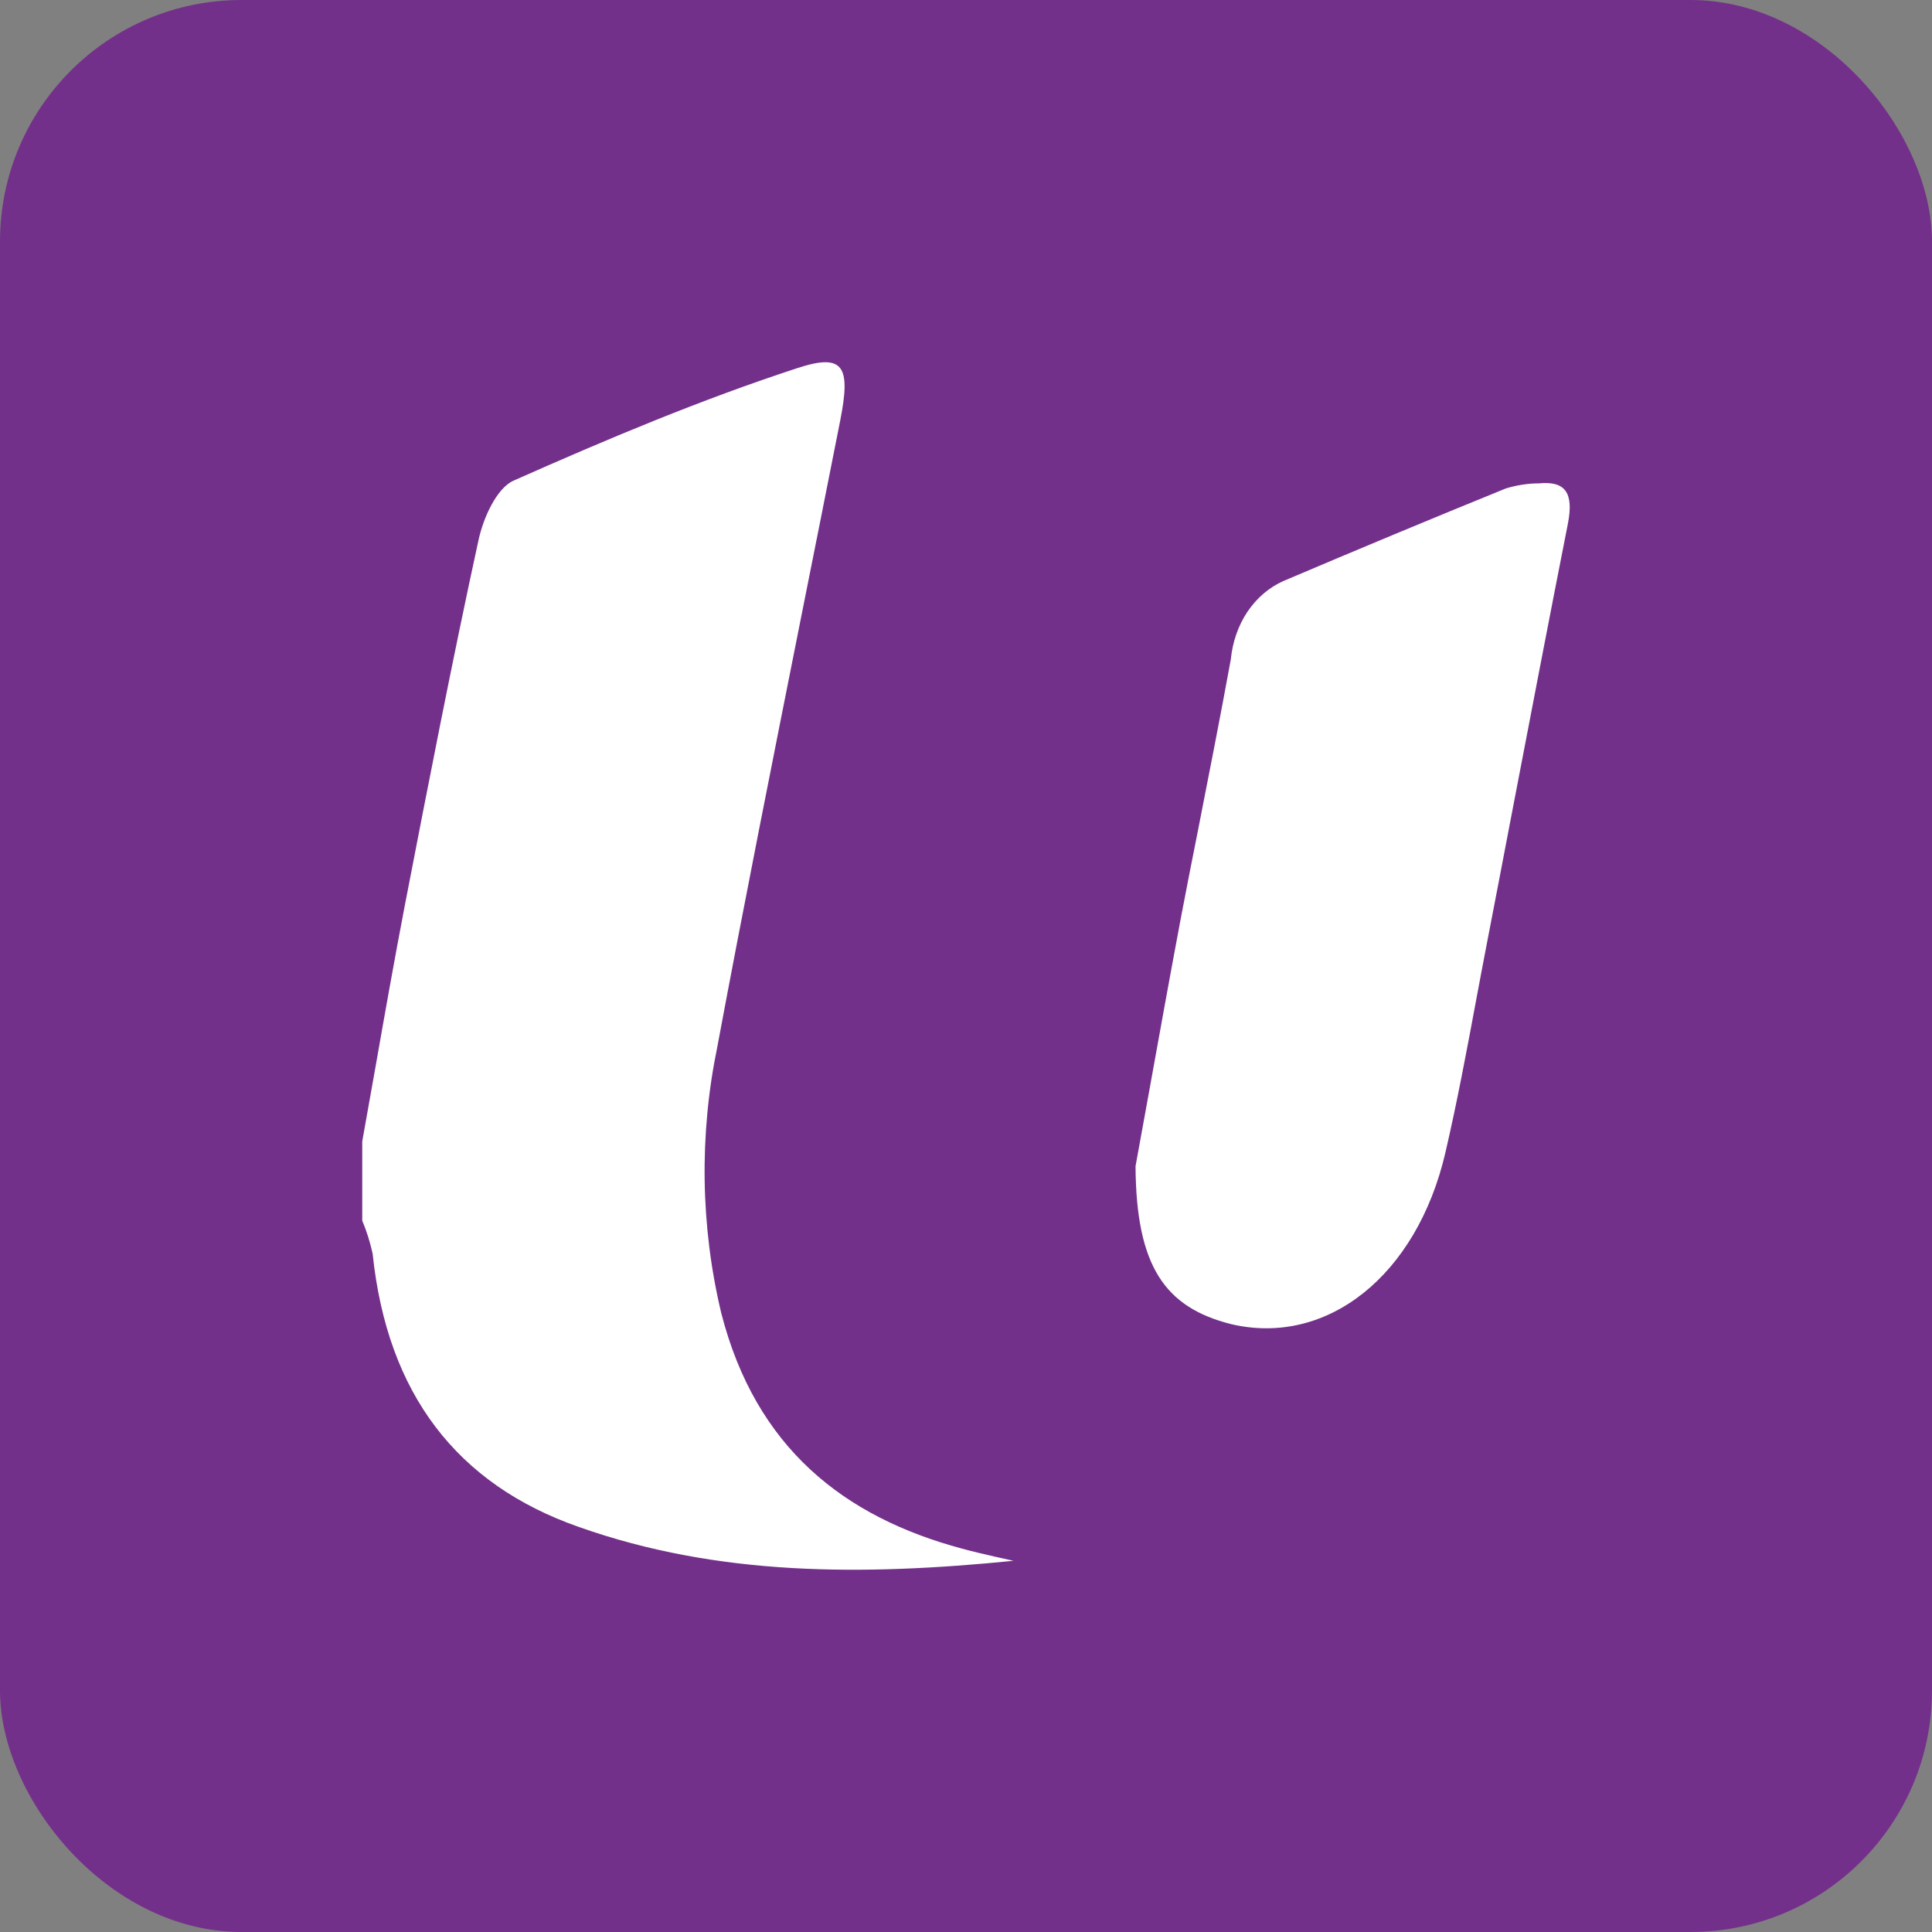 <?xml version="1.0" encoding="UTF-8"?>
<svg width="16px" height="16px" viewBox="0 0 16 16" version="1.1" xmlns="http://www.w3.org/2000/svg" xmlns:xlink="http://www.w3.org/1999/xlink">
    <rect x="0" y="0" width="16" height="16" fill="#808080" stroke="none"/>
    <title>linkid_favicon</title>
    <g id="Page-1" stroke="none" stroke-width="1" fill="none" fill-rule="evenodd">
        <g id="linkid_favicon">
            <rect id="Rectangle" fill="#73308A" fill-rule="nonzero" x="0" y="0" width="16" height="16" rx="2"></rect>
            <path d="M3.111,8.829 C3.074,9.037 3.037,9.244 3,9.452 L3,10.109 C3.037,10.197 3.065,10.288 3.086,10.382 C3.207,11.547 3.788,12.293 4.792,12.645 C5.95,13.055 7.146,13.05 8.393,12.926 C8.339,12.914 8.289,12.902 8.241,12.892 C8.141,12.869 8.054,12.849 7.967,12.825 C6.99,12.563 6.259,11.991 5.973,10.874 C5.801,10.154 5.79,9.398 5.94,8.672 C6.162,7.482 6.399,6.296 6.635,5.109 C6.743,4.566 6.852,4.023 6.959,3.479 C7.046,3.036 6.989,2.922 6.605,3.048 C5.806,3.309 5.024,3.638 4.252,3.981 C4.112,4.044 4.001,4.292 3.962,4.477 C3.744,5.478 3.548,6.488 3.353,7.496 C3.268,7.939 3.189,8.384 3.111,8.829 Z M9.511,9.07 C9.473,9.28 9.437,9.478 9.404,9.658 C9.409,10.489 9.649,10.828 10.196,10.966 C10.987,11.152 11.732,10.568 11.97,9.546 C12.066,9.132 12.145,8.712 12.223,8.292 C12.252,8.135 12.282,7.979 12.312,7.822 C12.38,7.471 12.447,7.12 12.514,6.769 C12.67,5.957 12.825,5.146 12.985,4.335 C13.034,4.081 12.963,3.982 12.746,4.003 C12.653,4.003 12.561,4.018 12.471,4.045 C11.856,4.295 11.242,4.551 10.628,4.812 C10.511,4.864 10.408,4.952 10.331,5.066 C10.254,5.181 10.207,5.318 10.193,5.461 C10.107,5.933 10.014,6.403 9.922,6.873 C9.874,7.113 9.827,7.353 9.781,7.594 C9.685,8.104 9.593,8.615 9.511,9.07 Z" id="Shape" fill="#FFFFFF"></path>
        </g>
    </g>
</svg>